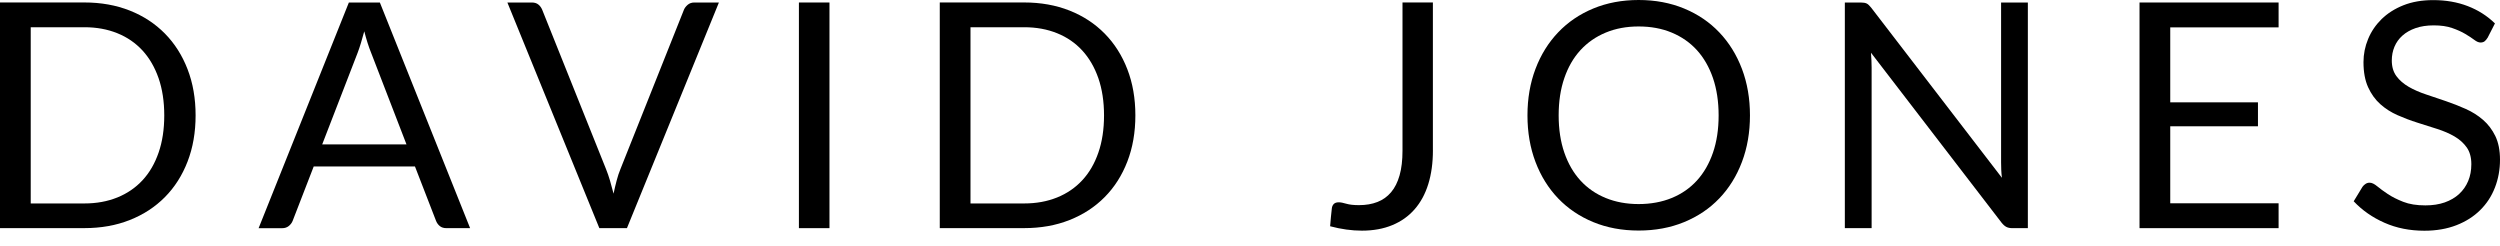 <svg xmlns="http://www.w3.org/2000/svg" fill="none" viewBox="0 0 142 14" height="14" width="142">
<path fill="black" d="M11.11 6.555C11.11 7.515 10.958 8.389 10.654 9.176C10.35 9.963 9.921 10.636 9.367 11.196C8.812 11.756 8.147 12.191 7.371 12.497C6.596 12.805 5.738 12.957 4.795 12.957H-3.05176e-05V0.14H4.795C5.738 0.14 6.596 0.294 7.371 0.6C8.147 0.908 8.811 1.343 9.367 1.907C9.921 2.47 10.35 3.146 10.654 3.933C10.958 4.72 11.11 5.593 11.11 6.553V6.555ZM9.33 6.555C9.33 5.768 9.222 5.064 9.009 4.445C8.793 3.825 8.489 3.3 8.097 2.871C7.702 2.442 7.225 2.113 6.665 1.887C6.105 1.66 5.482 1.547 4.795 1.547H1.745V11.556H4.795C5.48 11.556 6.103 11.443 6.665 11.216C7.225 10.989 7.702 10.663 8.097 10.236C8.491 9.811 8.795 9.288 9.009 8.666C9.224 8.047 9.33 7.342 9.33 6.555Z"></path>
<path fill="black" d="M26.701 12.959H25.36C25.204 12.959 25.079 12.92 24.985 12.844C24.889 12.767 24.817 12.668 24.769 12.549L23.57 9.455H17.819L16.621 12.549C16.578 12.657 16.507 12.751 16.405 12.836C16.303 12.918 16.178 12.961 16.03 12.961H14.689L19.815 0.144H21.577L26.703 12.961L26.701 12.959ZM18.302 8.201H23.088L21.075 2.986C20.944 2.665 20.815 2.261 20.69 1.778C20.625 2.022 20.561 2.247 20.498 2.453C20.434 2.659 20.375 2.84 20.315 2.994L18.302 8.199V8.201Z"></path>
<path fill="black" d="M28.817 0.142H30.205C30.361 0.142 30.486 0.181 30.58 0.258C30.676 0.335 30.747 0.435 30.796 0.552L34.419 9.596C34.501 9.798 34.578 10.019 34.648 10.258C34.717 10.496 34.782 10.744 34.85 11C34.904 10.744 34.961 10.496 35.025 10.258C35.088 10.019 35.159 9.798 35.244 9.596L38.848 0.552C38.89 0.45 38.962 0.358 39.063 0.271C39.165 0.185 39.291 0.142 39.439 0.142H40.834L35.61 12.959H34.043L28.819 0.142H28.817Z"></path>
<path fill="black" d="M47.114 12.959H45.378V0.142H47.114V12.959Z"></path>
<path fill="black" d="M64.489 6.555C64.489 7.515 64.337 8.389 64.033 9.176C63.729 9.963 63.3 10.636 62.745 11.196C62.191 11.756 61.526 12.191 60.75 12.497C59.975 12.805 59.117 12.957 58.174 12.957H53.379V0.14H58.174C59.117 0.14 59.975 0.294 60.75 0.6C61.526 0.908 62.189 1.343 62.745 1.907C63.3 2.47 63.729 3.146 64.033 3.933C64.337 4.72 64.489 5.593 64.489 6.553V6.555ZM62.709 6.555C62.709 5.768 62.601 5.064 62.388 4.445C62.172 3.825 61.868 3.3 61.475 2.871C61.081 2.442 60.604 2.113 60.044 1.887C59.484 1.66 58.861 1.547 58.174 1.547H55.124V11.556H58.174C58.859 11.556 59.482 11.443 60.044 11.216C60.604 10.989 61.081 10.663 61.475 10.236C61.87 9.811 62.174 9.288 62.388 8.666C62.603 8.047 62.709 7.342 62.709 6.555Z"></path>
<path fill="black" d="M81.39 8.531C81.39 9.247 81.302 9.888 81.127 10.454C80.952 11.019 80.692 11.498 80.349 11.889C80.007 12.28 79.585 12.58 79.083 12.787C78.583 12.995 78.008 13.101 77.357 13.101C76.778 13.101 76.176 13.018 75.551 12.851C75.562 12.678 75.578 12.507 75.595 12.337C75.612 12.168 75.632 11.999 75.649 11.831C75.66 11.729 75.699 11.649 75.76 11.585C75.824 11.521 75.916 11.491 76.041 11.491C76.149 11.491 76.291 11.518 76.47 11.572C76.649 11.625 76.888 11.652 77.186 11.652C77.581 11.652 77.931 11.593 78.237 11.473C78.545 11.354 78.802 11.169 79.014 10.919C79.226 10.669 79.387 10.348 79.497 9.957C79.607 9.567 79.662 9.103 79.662 8.566V0.14H81.388V8.529L81.39 8.531Z"></path>
<path fill="black" d="M99.398 6.555C99.398 7.516 99.246 8.397 98.942 9.199C98.638 10.002 98.209 10.692 97.655 11.27C97.101 11.849 96.433 12.297 95.656 12.616C94.878 12.936 94.018 13.095 93.075 13.095C92.133 13.095 91.274 12.936 90.499 12.616C89.724 12.297 89.06 11.849 88.504 11.27C87.95 10.69 87.52 10.002 87.216 9.199C86.912 8.397 86.76 7.516 86.76 6.555C86.76 5.595 86.912 4.714 87.216 3.912C87.52 3.109 87.95 2.419 88.504 1.838C89.058 1.256 89.724 0.804 90.499 0.483C91.274 0.162 92.133 0 93.075 0C94.018 0 94.878 0.162 95.656 0.483C96.433 0.804 97.101 1.256 97.655 1.838C98.209 2.419 98.638 3.111 98.942 3.912C99.246 4.714 99.398 5.595 99.398 6.555ZM97.618 6.555C97.618 5.768 97.51 5.062 97.297 4.435C97.081 3.81 96.777 3.281 96.385 2.848C95.99 2.415 95.513 2.084 94.953 1.851C94.393 1.618 93.766 1.503 93.075 1.503C92.385 1.503 91.767 1.618 91.205 1.851C90.645 2.084 90.166 2.417 89.77 2.848C89.373 3.281 89.067 3.81 88.854 4.435C88.638 5.06 88.532 5.768 88.532 6.555C88.532 7.342 88.64 8.049 88.854 8.67C89.069 9.293 89.373 9.821 89.77 10.254C90.166 10.687 90.645 11.017 91.205 11.246C91.765 11.475 92.388 11.591 93.075 11.591C93.762 11.591 94.393 11.475 94.953 11.246C95.513 11.017 95.99 10.687 96.385 10.254C96.779 9.821 97.083 9.293 97.297 8.67C97.512 8.047 97.618 7.342 97.618 6.555Z"></path>
<path fill="black" d="M106.03 0.2C106.106 0.239 106.19 0.318 106.284 0.437L113.708 10.098C113.69 9.942 113.677 9.792 113.671 9.646C113.665 9.499 113.662 9.359 113.662 9.22V0.142H115.182V12.959H114.304C114.168 12.959 114.052 12.936 113.96 12.888C113.867 12.84 113.777 12.759 113.687 12.645L106.271 2.994C106.283 3.142 106.292 3.288 106.298 3.433C106.304 3.575 106.308 3.708 106.308 3.827V12.959H104.787V0.142H105.682C105.838 0.142 105.952 0.162 106.027 0.2H106.03Z"></path>
<path fill="black" d="M129.424 0.142V1.555H123.27V5.813H128.252V7.173H123.27V11.547H129.424V12.959H121.525V0.142H129.424Z"></path>
<path fill="black" d="M141.294 2.145C141.24 2.234 141.184 2.301 141.124 2.347C141.065 2.392 140.988 2.415 140.892 2.415C140.79 2.415 140.672 2.365 140.538 2.263C140.403 2.161 140.234 2.049 140.028 1.928C139.822 1.805 139.574 1.693 139.285 1.593C138.996 1.491 138.646 1.441 138.234 1.441C137.846 1.441 137.503 1.493 137.205 1.597C136.907 1.701 136.659 1.843 136.459 2.022C136.258 2.201 136.108 2.411 136.006 2.653C135.904 2.894 135.854 3.156 135.854 3.437C135.854 3.794 135.943 4.091 136.118 4.327C136.293 4.564 136.526 4.764 136.816 4.932C137.105 5.099 137.434 5.243 137.8 5.364C138.167 5.488 138.542 5.613 138.927 5.745C139.312 5.876 139.687 6.024 140.055 6.188C140.422 6.352 140.749 6.559 141.038 6.809C141.327 7.06 141.559 7.367 141.736 7.731C141.911 8.095 142 8.541 142 9.072C142 9.632 141.904 10.159 141.713 10.65C141.523 11.143 141.244 11.57 140.876 11.933C140.509 12.297 140.059 12.584 139.526 12.791C138.993 12.999 138.385 13.105 137.705 13.105C136.876 13.105 136.12 12.955 135.439 12.653C134.756 12.353 134.173 11.945 133.69 11.433L134.19 10.61C134.238 10.544 134.296 10.488 134.365 10.444C134.432 10.4 134.509 10.377 134.594 10.377C134.719 10.377 134.861 10.444 135.023 10.579C135.185 10.713 135.385 10.86 135.627 11.021C135.87 11.183 136.16 11.329 136.505 11.464C136.847 11.599 137.267 11.666 137.761 11.666C138.173 11.666 138.538 11.61 138.862 11.497C139.183 11.383 139.456 11.223 139.679 11.018C139.903 10.812 140.074 10.565 140.193 10.281C140.313 9.994 140.372 9.675 140.372 9.324C140.372 8.938 140.284 8.62 140.109 8.372C139.933 8.124 139.701 7.918 139.416 7.75C139.129 7.583 138.804 7.443 138.436 7.325C138.069 7.21 137.694 7.09 137.309 6.967C136.924 6.846 136.549 6.704 136.181 6.542C135.814 6.38 135.489 6.173 135.202 5.917C134.915 5.661 134.684 5.339 134.509 4.955C134.334 4.57 134.246 4.095 134.246 3.529C134.246 3.075 134.334 2.638 134.509 2.215C134.684 1.791 134.94 1.416 135.273 1.087C135.608 0.76 136.02 0.496 136.512 0.3C137.005 0.104 137.569 0.006 138.208 0.006C138.923 0.006 139.576 0.119 140.166 0.346C140.757 0.573 141.273 0.901 141.713 1.33L141.292 2.153L141.294 2.145Z"></path>
</svg>
